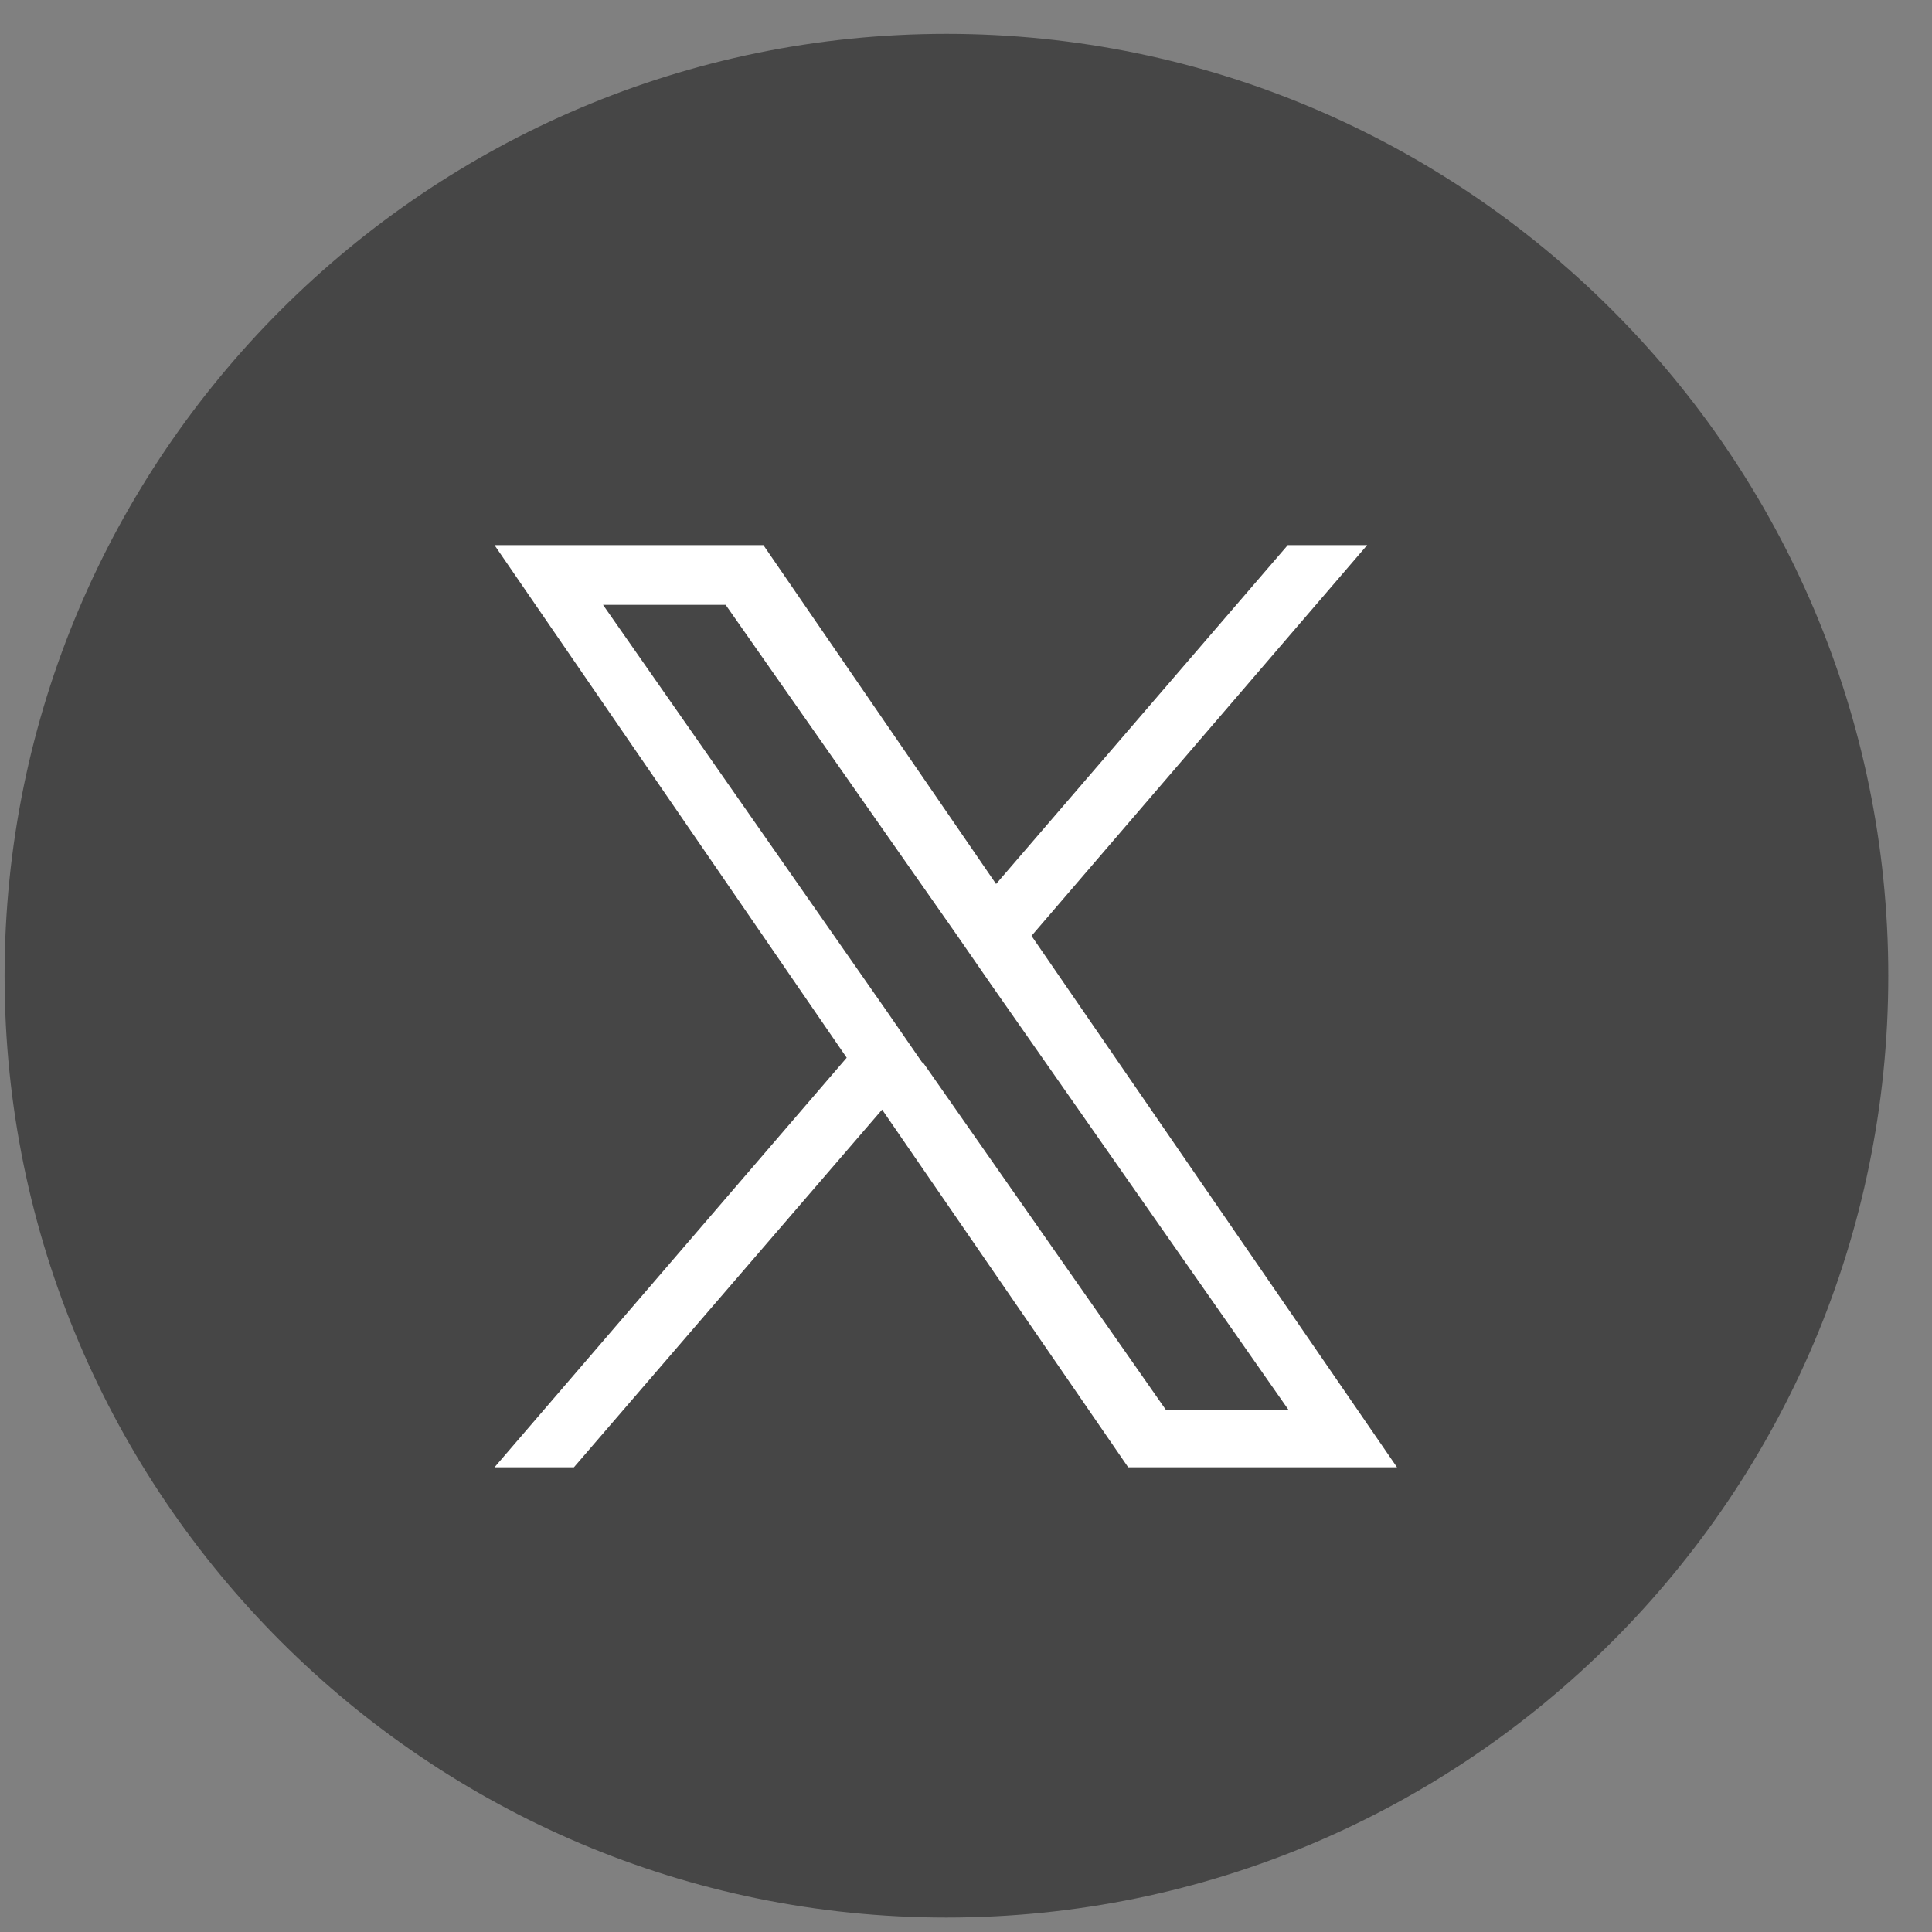 <svg xmlns="http://www.w3.org/2000/svg" width="40" height="40" viewBox="0 0 40 40" fill="none"><rect x="0" y="0" width="40" height="40" fill="#808080" stroke="none"/><path d="M19.595 39.701C8.852 39.701 0.095 30.96 0.095 20.201C0.095 9.442 8.852 0.701 19.595 0.701C30.338 0.701 39.095 9.442 39.095 20.201C39.095 30.96 30.355 39.701 19.595 39.701Z" fill="#464646"></path><path d="M21.356 19.376L28.306 11.286H26.662L20.623 18.302L15.805 11.286H10.238L17.53 21.899L10.238 30.379H11.882L18.263 22.973L23.358 30.379H28.924L21.356 19.376ZM19.093 21.997L18.361 20.938L12.485 12.523H15.024L19.777 19.311L20.509 20.369L26.678 29.191H24.139L19.109 21.997H19.093Z" fill="white"></path></svg>